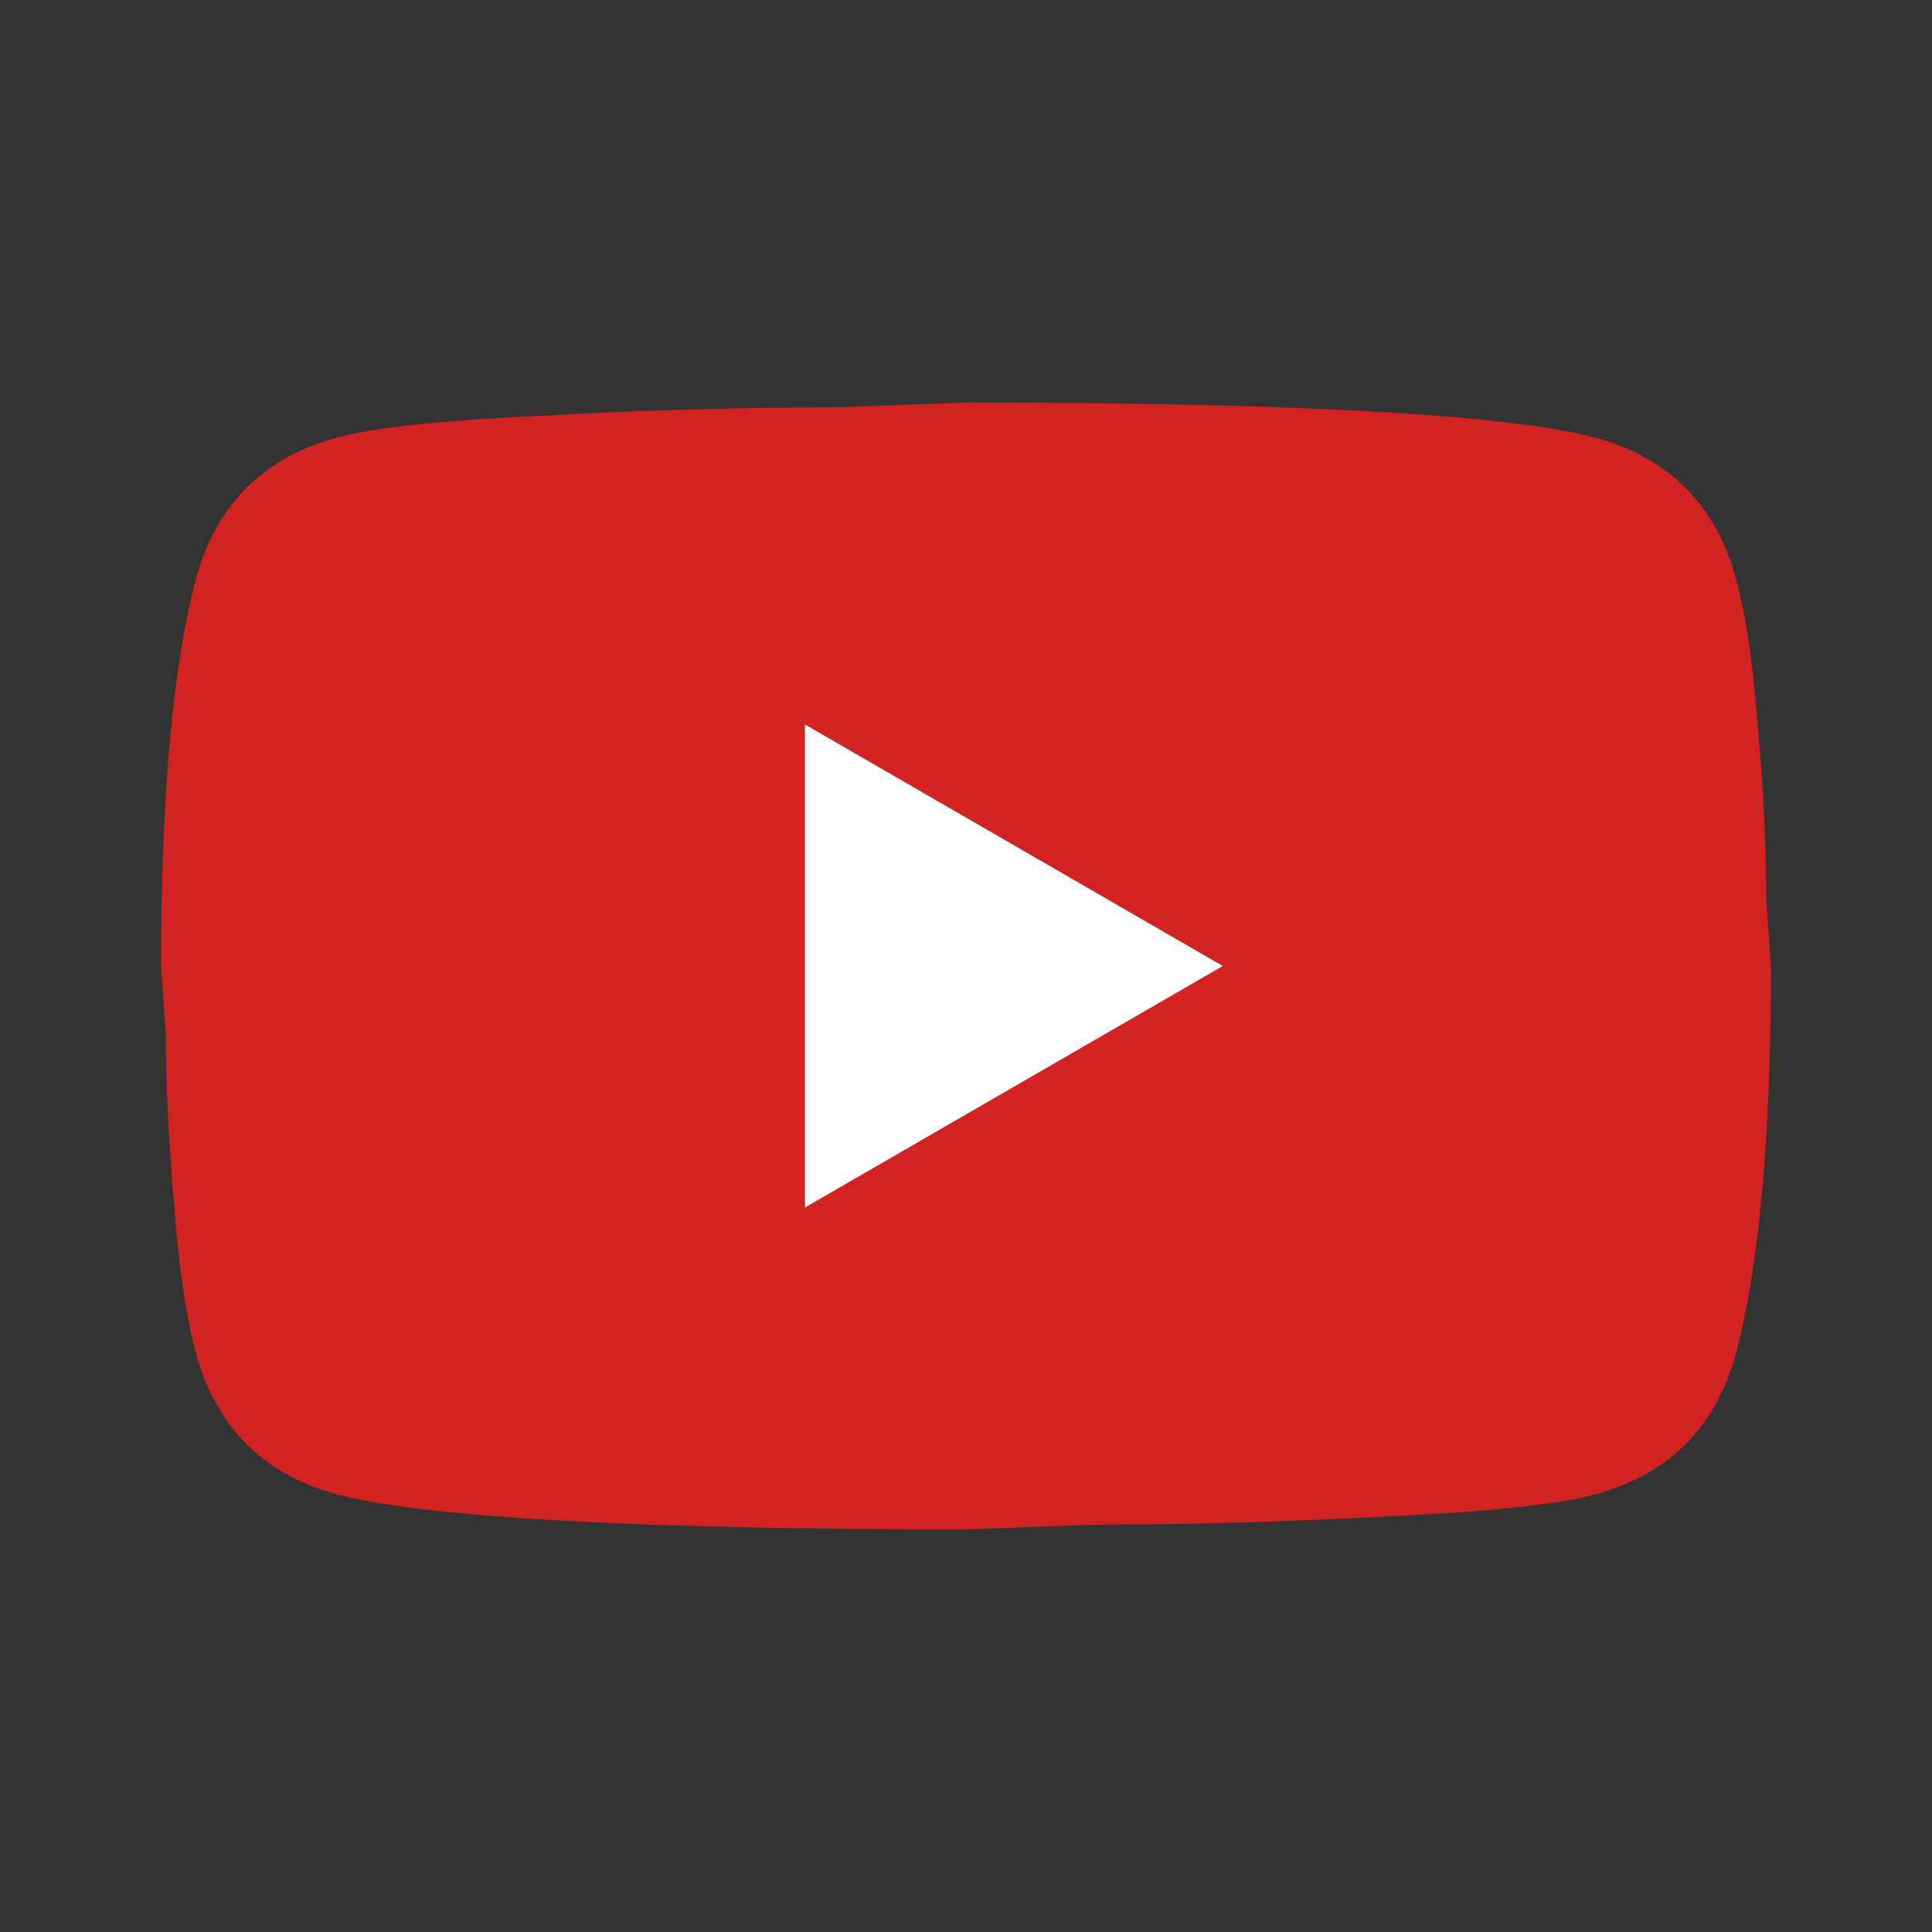 <svg width="50" height="50" viewBox="0 0 50 50" fill="none" xmlns="http://www.w3.org/2000/svg">
<rect x="0" y="0" width="50" height="50" fill="#333333" stroke="none"/>
<circle cx="24.735" cy="25.397" r="9.788" fill="white"/>
<path d="M20.833 31.25L31.646 25L20.833 18.75V31.25ZM44.917 14.937C45.188 15.916 45.375 17.229 45.5 18.896C45.646 20.562 45.708 22 45.708 23.25L45.833 25C45.833 29.562 45.5 32.916 44.917 35.062C44.396 36.937 43.188 38.146 41.313 38.666C40.333 38.937 38.542 39.125 35.792 39.25C33.083 39.396 30.604 39.458 28.313 39.458L25 39.583C16.271 39.583 10.833 39.25 8.688 38.666C6.813 38.146 5.604 36.937 5.083 35.062C4.813 34.083 4.625 32.771 4.5 31.104C4.354 29.437 4.292 28 4.292 26.75L4.167 25C4.167 20.437 4.5 17.083 5.083 14.937C5.604 13.062 6.813 11.854 8.688 11.333C9.667 11.062 11.458 10.875 14.208 10.75C16.917 10.604 19.396 10.541 21.688 10.541L25 10.416C33.729 10.416 39.167 10.75 41.313 11.333C43.188 11.854 44.396 13.062 44.917 14.937Z" fill="#D22222"/>
</svg>
